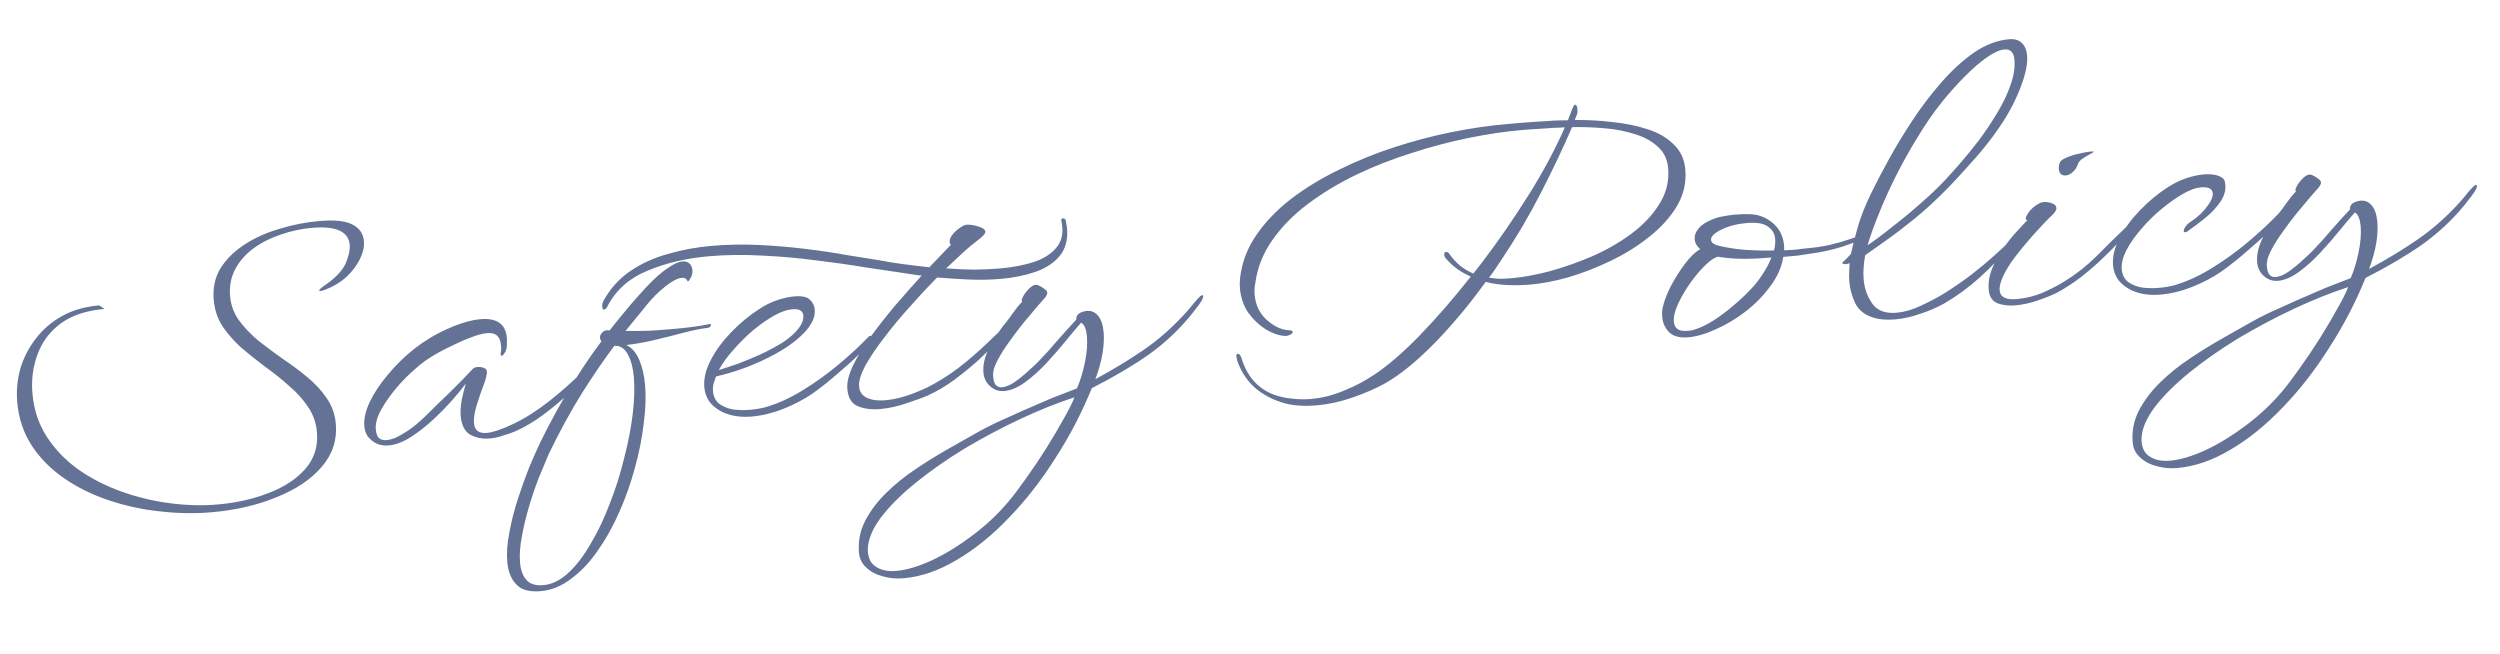 <svg width="830" height="217" viewBox="0 0 830 217" fill="none" xmlns="http://www.w3.org/2000/svg">
<path d="M70.192 170.074C64.613 170.557 58.862 170.452 52.941 169.76C47.106 169.141 41.458 167.904 35.998 166.047C30.624 164.264 25.716 161.838 21.275 158.77C16.921 155.774 13.358 152.188 10.588 148.011C7.81 143.755 6.187 138.917 5.718 133.497C5.401 129.831 5.728 126.189 6.7 122.572C7.751 118.948 9.431 115.63 11.741 112.62C14.043 109.53 16.954 106.989 20.476 104.998C23.997 103.007 28.149 101.805 32.931 101.391L34.719 102.561C28.661 103.086 23.784 104.712 20.085 107.441C16.466 110.163 13.913 113.596 12.425 117.74C10.929 121.804 10.378 126.108 10.771 130.651C11.234 135.991 12.81 140.753 15.501 144.936C18.192 149.12 21.678 152.753 25.96 155.835C30.234 158.838 34.982 161.277 40.204 163.154C45.425 165.031 50.797 166.332 56.32 167.059C61.844 167.785 67.156 167.928 72.257 167.486C78.553 166.941 84.263 165.644 89.385 163.595C94.514 161.625 98.538 158.949 101.457 155.564C104.376 152.18 105.632 148.137 105.226 143.434C104.957 140.326 103.951 137.522 102.209 135.023C100.547 132.517 98.46 130.208 95.948 128.097C93.51 125.899 90.879 123.798 88.056 121.794C85.305 119.703 82.674 117.602 80.163 115.491C77.724 113.293 75.63 110.905 73.882 108.326C72.213 105.74 71.237 102.814 70.954 99.546C70.616 95.64 71.359 92.163 73.183 89.115C75.086 86.059 77.749 83.42 81.17 81.197C84.591 78.973 88.455 77.234 92.763 75.978C97.064 74.642 101.486 73.777 106.029 73.384C111.129 72.943 114.818 73.346 117.094 74.594C119.363 75.763 120.605 77.583 120.819 80.054C120.977 81.887 120.545 83.851 119.522 85.947C118.499 88.043 117.024 90.018 115.096 91.871C113.162 93.644 110.874 95.047 108.234 96.078C107.457 96.386 106.87 96.558 106.471 96.592C106.152 96.62 105.99 96.594 105.983 96.514C105.875 96.202 106.657 95.492 108.328 94.384C111.655 92.008 113.82 89.653 114.823 87.318C115.818 84.903 116.247 82.898 116.109 81.304C115.723 76.841 111.544 74.954 103.574 75.644C100.067 75.948 96.638 76.686 93.287 77.859C89.929 78.953 86.927 80.457 84.283 82.373C81.638 84.288 79.589 86.593 78.136 89.288C76.683 91.984 76.101 95.005 76.391 98.353C76.646 101.301 77.641 103.986 79.376 106.405C81.105 108.745 83.224 110.97 85.736 113.082C88.32 115.106 91.024 117.121 93.847 119.125C96.743 121.042 99.447 123.057 101.958 125.168C104.549 127.272 106.719 129.614 108.468 132.193C110.21 134.692 111.219 137.535 111.495 140.723C111.957 146.064 110.401 150.815 106.827 154.979C103.253 159.143 98.244 162.507 91.801 165.072C85.445 167.71 78.242 169.377 70.192 170.074ZM162.622 145.573C160.231 145.78 158.067 145.365 156.13 144.328C154.273 143.285 153.204 141.129 152.921 137.861C152.856 136.18 152.986 134.443 153.313 132.648C153.712 130.766 154.161 129.001 154.661 127.352C153.728 128.637 152.312 130.365 150.412 132.537C148.513 134.709 146.337 136.945 143.886 139.245C141.508 141.458 139.027 143.4 136.441 145.069C133.855 146.738 131.367 147.676 128.976 147.883C126.585 148.09 124.556 147.382 122.89 145.76C121.757 144.734 121.112 143.304 120.953 141.471C120.753 139.159 121.329 136.54 122.682 133.612C124.107 130.598 126.094 127.576 128.642 124.545C131.183 121.434 134.144 118.528 137.523 115.826C140.983 113.118 144.646 110.914 148.514 109.214C152.687 107.327 156.368 106.246 159.556 105.97C164.975 105.501 167.885 107.578 168.285 112.201C168.32 112.599 168.318 113.041 168.28 113.526C168.314 113.925 168.312 114.366 168.274 114.851C168.197 115.822 167.944 116.606 167.514 117.206C167.164 117.798 166.869 118.105 166.63 118.125C166.232 118.16 166.114 117.728 166.277 116.831C166.402 116.419 166.447 116.013 166.413 115.615C166.371 115.137 166.337 114.738 166.309 114.419C166.199 113.144 165.794 112.175 165.094 111.513C164.388 110.771 163.237 110.469 161.643 110.607C160.209 110.732 158.443 111.206 156.346 112.029C154.322 112.767 152.156 113.717 149.848 114.88C147.533 115.964 145.307 117.16 143.172 118.469C141.117 119.771 139.42 121.042 138.082 122.282C135.763 124.25 133.621 126.402 131.655 128.741C129.689 131.079 128.079 133.346 126.824 135.542C125.561 137.659 124.883 139.565 124.789 141.259C124.73 141.505 124.711 141.748 124.732 141.987C124.752 142.226 124.769 142.425 124.783 142.585C124.907 144.019 125.273 144.991 125.879 145.501C126.565 146.004 127.386 146.214 128.342 146.131C129.777 146.007 131.373 145.427 133.13 144.392C134.967 143.349 136.634 142.201 138.132 140.948C139.629 139.694 140.673 138.76 141.262 138.147C143.626 135.775 146.292 133.175 149.259 130.349C152.22 127.443 154.839 124.767 157.116 122.321C157.494 122.048 157.922 121.89 158.401 121.849C159.516 121.752 160.457 121.952 161.223 122.448C161.482 122.666 161.63 122.975 161.664 123.373C161.699 123.772 161.624 124.3 161.44 124.958C161.329 125.53 161.145 126.188 160.888 126.933C159.775 129.84 158.876 132.447 158.193 134.755C157.509 137.062 157.233 138.973 157.364 140.488C157.571 142.879 158.989 143.96 161.619 143.733C163.612 143.56 166.499 142.588 170.28 140.815C174.366 138.856 178.401 136.298 182.384 133.143C186.366 129.988 189.947 126.827 193.126 123.661C193.941 122.868 194.686 122.201 195.362 121.661C196.038 121.121 196.74 120.418 197.468 119.552C197.62 119.458 197.816 119.401 198.055 119.38C198.294 119.36 198.424 119.469 198.445 119.708C198.466 119.947 198.334 120.28 198.05 120.706C197.627 121.385 196.574 122.68 194.893 124.593C193.205 126.425 191.099 128.534 188.575 130.921C186.045 133.228 183.272 135.515 180.256 137.784C177.313 139.966 174.296 141.752 171.204 143.144C170.043 143.646 168.68 144.125 167.113 144.582C165.633 145.112 164.136 145.442 162.622 145.573ZM179.493 196.267C175.747 196.592 173.03 195.823 171.343 193.961C169.664 192.18 168.686 189.695 168.41 186.507C168.161 183.637 168.4 180.365 169.126 176.688C169.779 173.099 170.707 169.445 171.911 165.727C173.115 162.01 174.376 158.488 175.694 155.162C177.092 151.829 178.335 149.031 179.424 146.769C182.771 139.975 186.169 133.779 189.62 128.181C193.07 122.582 196.416 117.635 199.657 113.34C199.384 112.962 199.23 112.574 199.195 112.175C199.14 111.538 199.371 110.956 199.887 110.429C200.477 109.816 201.177 109.555 201.987 109.645C202.067 109.638 202.11 109.675 202.117 109.754C202.197 109.747 202.277 109.741 202.356 109.734C204.891 106.543 207.177 103.736 209.216 101.311C211.334 98.879 213.164 96.834 214.707 95.174C217.356 92.376 219.668 90.329 221.643 89.034C223.612 87.659 225.234 86.916 226.509 86.806C227.864 86.688 228.826 87.127 229.394 88.122C229.674 88.579 229.839 89.087 229.887 89.645C229.977 90.681 229.737 91.625 229.168 92.478C228.68 93.323 228.385 93.629 228.284 93.397C227.969 92.541 227.334 92.155 226.377 92.237C224.943 92.362 223.099 93.324 220.846 95.125C218.593 96.926 216.523 98.992 214.637 101.323C213.77 102.442 212.718 103.738 211.48 105.21C210.316 106.596 209.045 108.151 207.669 109.876C210.08 109.908 212.608 109.89 215.252 109.822C217.969 109.667 220.642 109.476 223.273 109.248C225.424 109.062 227.533 108.84 229.598 108.58C231.744 108.315 233.722 107.983 235.535 107.585L235.774 107.564C235.933 107.55 236.02 107.623 236.034 107.783C236.075 108.261 235.784 108.607 235.16 108.822C232.696 109.115 229.894 109.679 226.755 110.513C223.615 111.347 220.432 112.144 217.205 112.905C213.979 113.666 210.895 114.214 207.953 114.549C209.796 115.433 211.223 117.077 212.233 119.478C213.237 121.8 213.881 124.595 214.164 127.863C214.495 131.689 214.342 135.958 213.706 140.67C213.157 145.455 212.176 150.358 210.763 155.379C209.431 160.392 207.722 165.238 205.638 169.915C203.56 174.672 201.162 178.975 198.444 182.823C195.805 186.665 192.862 189.77 189.614 192.139C186.453 194.581 183.079 195.957 179.493 196.267ZM180.403 194.261C183.272 194.013 186.045 192.649 188.721 190.169C191.397 187.689 193.885 184.422 196.184 180.369C198.57 176.388 200.675 171.95 202.499 167.055C204.411 162.232 205.986 157.238 207.225 152.072C208.551 146.978 209.495 142.119 210.059 137.493C210.615 132.787 210.741 128.681 210.438 125.174C210.183 122.225 209.574 119.829 208.611 117.985C207.728 116.134 206.473 115.079 204.844 114.818C204.685 114.832 204.525 114.846 204.366 114.859C204.279 114.787 204.156 114.757 203.997 114.771C200.682 119.153 197.118 124.36 193.304 130.391C189.563 136.336 185.854 143.121 182.178 150.746C181.175 153.081 180.044 155.789 178.785 158.869C177.606 161.942 176.52 165.168 175.528 168.546C174.535 171.924 173.771 175.162 173.237 178.26C172.629 181.444 172.432 184.271 172.646 186.742C172.86 189.213 173.547 191.121 174.707 192.466C175.874 193.89 177.773 194.489 180.403 194.261ZM249.604 138.286C247.771 138.445 246 138.397 244.292 138.144C242.664 137.883 241.138 137.413 239.714 136.733C237.864 135.769 236.438 134.608 235.437 133.249C234.509 131.804 233.973 130.244 233.828 128.57C233.586 125.781 234.291 122.789 235.942 119.595C237.593 116.4 239.855 113.314 242.729 110.335C245.675 107.269 248.823 104.668 252.171 102.532C254.147 101.236 256.15 100.26 258.181 99.603C260.212 98.945 262.024 98.547 263.618 98.409C266.248 98.182 268.007 98.551 268.893 99.519C269.853 100.399 270.388 101.477 270.498 102.752C270.629 104.267 270.275 105.743 269.436 107.18C268.677 108.611 267.479 110.08 265.843 111.587C262.948 114.326 258.917 116.924 253.749 119.378C248.662 121.826 243.323 123.693 237.733 124.98C237.403 125.812 237.114 126.64 236.864 127.464C236.694 128.282 236.643 129.089 236.712 129.886C236.864 131.64 237.546 133.026 238.758 134.046C240.044 134.978 241.584 135.608 243.378 135.934C245.246 136.174 247.136 136.211 249.049 136.046C250.006 135.963 250.958 135.84 251.908 135.678C252.858 135.515 253.724 135.32 254.507 135.091C258.576 133.856 262.629 131.98 266.667 129.462C270.785 126.938 274.715 124.108 278.459 120.974C282.203 117.839 285.548 114.739 288.495 111.674C288.647 111.58 288.843 111.523 289.082 111.502C289.401 111.475 289.567 111.541 289.581 111.7C289.602 111.939 289.47 112.272 289.185 112.698C288.71 113.703 287.662 115.038 286.039 116.704C284.496 118.363 282.678 120.087 280.585 121.874C278.571 123.654 276.59 125.351 274.641 126.965C272.686 128.499 271.066 129.724 269.78 130.638C266.976 132.567 263.789 134.248 260.219 135.681C256.65 137.114 253.111 137.983 249.604 138.286ZM238.633 122.855C240.432 122.297 242.579 121.59 245.074 120.731C247.562 119.793 250.12 118.729 252.747 117.538C255.447 116.26 257.901 114.924 260.109 113.528C262.31 112.053 263.986 110.543 265.137 108.998C266.295 107.532 266.812 106.083 266.688 104.648C266.632 104.01 266.348 103.513 265.836 103.156C265.316 102.719 264.339 102.563 262.904 102.687C261.231 102.832 259.283 103.522 257.061 104.758C254.84 105.994 252.529 107.6 250.131 109.574C247.812 111.541 245.629 113.697 243.584 116.042C241.532 118.308 239.881 120.579 238.633 122.855ZM292.131 135.81C289.422 136.045 286.986 135.733 284.824 134.877C282.741 134.013 281.573 132.107 281.318 129.158C281.131 127.006 281.751 124.423 283.176 121.409C284.602 118.394 286.571 115.173 289.085 111.743C291.599 108.314 294.311 104.867 297.224 101.403C300.216 97.932 303.141 94.627 306.002 91.489C305.031 91.412 304.098 91.293 303.2 91.129C302.303 90.966 301.449 90.839 300.638 90.749C296.896 90.189 292.462 89.529 287.337 88.768C282.286 87.921 276.839 87.147 270.997 86.449C265.148 85.67 259.2 85.141 253.153 84.861C247.02 84.509 241.084 84.581 235.346 85.077C227.854 85.726 221.085 87.315 215.041 89.846C208.99 92.297 204.551 96.214 201.725 101.598C201.388 102.35 200.981 102.746 200.503 102.788C200.184 102.815 199.997 102.51 199.942 101.873C199.88 101.155 200.057 100.417 200.473 99.659C202.699 95.692 205.632 92.467 209.272 89.984C212.911 87.501 217.044 85.617 221.671 84.334C226.29 82.97 231.15 82.068 236.251 81.626C241.432 81.178 246.723 81.082 252.126 81.337C257.448 81.599 262.585 82.037 267.536 82.653C272.568 83.261 277.164 83.948 281.325 84.712C285.559 85.389 289.142 85.962 292.074 86.431C294.035 86.823 296.438 87.218 299.282 87.614C302.207 88.003 305.291 88.379 308.534 88.74L315.715 81.253C315.455 81.035 315.308 80.727 315.274 80.328C315.205 79.531 315.607 78.613 316.481 77.574C317.354 76.534 318.521 75.631 319.98 74.862C320.517 74.575 321.314 74.505 322.371 74.655C323.508 74.797 324.575 75.067 325.573 75.462C326.57 75.857 327.093 76.334 327.142 76.892C327.183 77.37 326.68 78.056 325.633 78.95C324.659 79.757 323.983 80.297 323.606 80.57C322.698 81.211 321.425 82.285 319.789 83.792C318.153 85.298 316.259 87.068 314.106 89.101C317.096 89.324 320.12 89.464 323.176 89.521C326.305 89.491 329.264 89.355 332.054 89.114C336.278 88.748 340.069 88.019 343.427 86.925C346.779 85.752 349.285 84.09 350.945 81.938C352.679 79.701 353.151 76.809 352.363 73.264L352.352 73.144C352.318 72.746 352.5 72.529 352.898 72.495C353.297 72.46 353.593 72.635 353.787 73.02C353.908 73.491 353.989 73.966 354.031 74.444C354.152 74.916 354.23 75.351 354.264 75.749C354.588 79.495 353.771 82.577 351.812 84.995C349.846 87.333 347.148 89.092 343.717 90.273C340.286 91.453 336.458 92.226 332.234 92.591C328.807 92.888 325.24 92.956 321.532 92.795C317.904 92.627 314.432 92.406 311.116 92.13C308.162 95.116 305.15 98.348 302.078 101.826C299 105.224 296.164 108.641 293.57 112.078C290.97 115.434 288.871 118.547 287.272 121.415C285.753 124.277 285.07 126.585 285.221 128.338C285.373 130.091 286.244 131.341 287.834 132.087C289.425 132.832 291.455 133.098 293.926 132.884C297.831 132.546 302.215 131.244 307.078 128.976C307.622 128.768 308.123 128.524 308.58 128.244C309.117 127.956 309.655 127.669 310.192 127.381C313.793 125.383 317.28 122.994 320.653 120.213C324.098 117.345 327.189 114.548 329.924 111.822C330.738 111.029 331.484 110.362 332.16 109.822C332.836 109.282 333.538 108.578 334.266 107.712C334.418 107.619 334.574 107.565 334.734 107.552C334.973 107.531 335.103 107.64 335.123 107.879C335.144 108.118 335.052 108.447 334.847 108.867C334.424 109.546 333.372 110.841 331.691 112.753C330.002 114.586 327.896 116.695 325.373 119.082C322.842 121.388 320.069 123.676 317.054 125.944C314.111 128.126 311.094 129.913 308.002 131.305C306.456 132.001 304.16 132.842 301.114 133.828C298.154 134.887 295.16 135.548 292.131 135.81ZM300.004 191.98C297.613 192.187 295.347 191.982 293.205 191.364C290.991 190.833 289.141 189.869 287.655 188.472C286.176 187.155 285.351 185.5 285.178 183.507C284.854 179.761 285.55 176.208 287.267 172.847C288.99 169.567 291.332 166.473 294.293 163.567C297.253 160.661 300.557 158.006 304.203 155.603C307.77 153.206 311.314 151.013 314.835 149.022C318.357 147.031 321.457 145.277 324.136 143.76C325.893 142.725 328.122 141.568 330.822 140.291C333.601 139.006 336.577 137.665 339.748 136.266C342.919 134.867 346.054 133.512 349.152 132.2C352.258 130.968 355.055 129.883 357.543 128.944C358.618 126.523 359.496 123.676 360.177 120.406C360.85 117.055 361.08 114.144 360.866 111.674C360.77 110.558 360.567 109.612 360.259 108.835C359.944 107.979 359.494 107.416 358.909 107.146L358.253 107.925C357.154 109.144 355.662 110.92 353.776 113.251C351.89 115.582 349.772 118.014 347.421 120.546C345.144 122.991 342.759 125.125 340.266 126.947C337.847 128.682 335.561 129.642 333.409 129.829C331.337 130.008 329.544 129.24 328.031 127.524C327.137 126.477 326.625 125.196 326.494 123.682C326.273 121.132 326.952 118.303 328.529 115.195C330.187 112.08 332.254 109.051 334.729 106.107C334.868 105.854 335.261 105.298 335.909 104.439C336.558 103.579 337.206 102.72 337.854 101.861C338.583 100.995 339.096 100.429 339.394 100.162C339.054 99.951 339.162 99.339 339.717 98.328C340.272 97.316 341.033 96.367 342 95.48C343.047 94.586 343.989 94.344 344.828 94.754C345.579 95.09 346.215 95.477 346.735 95.913C347.327 96.264 347.644 96.678 347.685 97.156C347.727 97.634 347.42 98.263 346.765 99.043L344.461 101.651C343.078 103.296 341.512 105.158 339.765 107.237C338.097 109.308 336.513 111.412 335.012 113.55C333.504 115.608 332.267 117.561 331.303 119.411C330.332 121.182 329.815 122.632 329.753 123.761C329.701 124.087 329.685 124.369 329.706 124.609C329.726 124.848 329.747 125.087 329.768 125.326C329.968 127.637 330.944 128.717 332.698 128.565C333.973 128.455 335.406 127.849 336.997 126.748C338.661 125.56 340.198 124.303 341.609 122.976C343.1 121.643 344.14 120.669 344.729 120.056C346.941 117.777 349.066 115.425 351.104 113C353.223 110.569 355.311 108.26 357.37 106.074C357.249 105.603 357.367 105.111 357.724 104.598C358.154 103.999 359 103.564 360.262 103.295C362.001 102.983 363.408 103.464 364.482 104.736C365.548 105.929 366.192 107.8 366.413 110.35C366.585 112.343 366.463 114.642 366.046 117.248C365.629 119.853 364.835 122.733 363.662 125.885C369.339 122.825 374.604 119.639 379.457 116.328C384.309 113.017 388.828 109.093 393.012 104.555C393.602 103.942 394.333 103.116 395.207 102.077C396.073 100.958 396.874 100.005 397.609 99.219C398.417 98.346 398.944 97.939 399.19 97.998C399.595 98.043 399.56 98.569 399.085 99.573C398.603 100.498 397.31 102.256 395.206 104.847C391.208 109.69 386.601 113.983 381.385 117.727C376.161 121.391 369.858 125.108 362.476 128.879C359.167 137.035 355.139 144.771 350.392 152.087C345.732 159.477 340.6 166.064 334.998 171.848C329.403 177.712 323.625 182.388 317.663 185.875C311.709 189.442 305.822 191.477 300.004 191.98ZM297.624 189.537C301.052 189.24 305.004 188.055 309.482 185.981C313.88 183.914 318.303 181.203 322.75 177.847C327.277 174.484 331.324 170.681 334.891 166.437C336.566 164.445 338.511 161.868 340.726 158.705C342.949 155.622 345.154 152.34 347.342 148.858C349.53 145.377 351.456 142.118 353.121 139.084C354.865 136.042 356.063 133.65 356.715 131.907C351.014 133.765 345 136.173 338.671 139.13C332.422 142.079 326.28 145.341 320.246 148.915C314.298 152.561 308.922 156.319 304.118 160.187C299.241 164.143 295.36 168.012 292.475 171.794C289.598 175.657 288.141 179.236 288.105 182.531C288.18 185.255 289.106 187.142 290.883 188.193C292.588 189.33 294.835 189.778 297.624 189.537ZM437.063 134.589C433.636 134.886 430.533 134.753 427.754 134.19C423.904 133.319 420.474 131.729 417.464 129.42C414.533 127.104 412.338 124.001 410.877 120.113C410.77 119.801 410.706 119.526 410.685 119.286C410.585 119.054 410.524 118.819 410.503 118.579C410.441 117.862 410.57 117.49 410.889 117.462C411.526 117.407 412.03 118.126 412.4 119.62C414.989 127.265 420.414 131.493 428.674 132.304C430.868 132.596 433.04 132.649 435.192 132.462C438.938 132.138 442.593 131.22 446.156 129.707C449.725 128.274 453.028 126.542 456.065 124.513C460.474 121.642 465.519 117.311 471.201 111.52C476.876 105.648 482.572 99.093 488.289 91.853C486.698 91.107 485.221 90.272 483.856 89.346C482.484 88.34 481.175 87.129 479.928 85.711C479.654 85.333 479.504 84.985 479.476 84.666C479.421 84.028 479.632 83.689 480.111 83.647C480.509 83.613 480.892 83.861 481.259 84.391C482.267 85.83 483.42 87.095 484.719 88.187C486.098 89.272 487.579 90.148 489.162 90.814L492.09 87.067C497.495 79.935 502.597 72.547 507.396 64.905C512.195 57.263 516.24 49.726 519.532 42.294C516.808 42.37 514.211 42.514 511.74 42.728C509.263 42.862 507.107 43.008 505.274 43.167C499.854 43.636 493.987 44.505 487.673 45.774C481.439 47.037 475.119 48.708 468.715 50.788C462.304 52.788 456.129 55.209 450.192 58.052C444.335 60.888 438.994 64.12 434.169 67.75C429.344 71.379 425.397 75.415 422.329 79.856C419.253 84.217 417.382 89.036 416.714 94.314C416.485 95.377 416.426 96.547 416.536 97.822C416.833 101.249 418.157 104.025 420.509 106.15C422.861 108.276 425.25 109.434 427.675 109.625C428.639 109.622 429.138 109.82 429.172 110.219C429.2 110.537 428.905 110.844 428.288 111.138C427.751 111.426 427.16 111.557 426.515 111.533C424.495 111.386 422.384 110.646 420.18 109.311C417.97 107.896 416.044 106.055 414.403 103.788C412.834 101.435 411.922 98.783 411.667 95.834C411.563 94.639 411.579 93.433 411.715 92.217C412.316 87.106 414.115 82.373 417.111 78.019C420.106 73.664 423.937 69.679 428.603 66.063C433.348 62.441 438.649 59.212 444.507 56.376C450.357 53.461 456.485 50.963 462.889 48.883C469.294 46.803 475.653 45.129 481.967 43.859C488.361 42.583 494.347 41.704 499.926 41.221L504.708 40.807C507.02 40.607 509.494 40.433 512.131 40.285C514.841 40.051 517.641 39.929 520.531 39.919L521.618 37.175C522.125 35.606 522.577 34.804 522.976 34.77C523.374 34.735 523.619 35.236 523.708 36.272C523.77 36.989 523.735 37.514 523.604 37.847L522.813 39.843C527.065 39.796 531.301 40.031 535.521 40.549C539.734 40.988 543.577 41.779 547.049 42.924C550.6 44.062 553.475 45.741 555.675 47.959C557.947 50.091 559.232 52.871 559.528 56.298C559.901 60.602 558.967 64.658 556.727 68.465C554.48 72.192 551.402 75.591 547.492 78.659C543.661 81.721 539.395 84.379 534.691 86.632C529.988 88.886 525.327 90.695 520.707 92.058C516.081 93.342 511.974 94.139 508.387 94.45C505.757 94.677 503.153 94.742 500.575 94.644C498.077 94.539 495.637 94.188 493.257 93.591C487.807 101.129 482.168 107.88 476.34 113.845C470.513 119.81 465.076 124.255 460.03 127.181C456.733 128.992 453.058 130.595 449.003 131.99C445.028 133.378 441.048 134.244 437.063 134.589ZM502.063 92.347C505.649 92.037 509.759 91.28 514.393 90.076C519.099 88.785 523.814 87.132 528.538 85.118C533.334 83.016 537.695 80.511 541.618 77.602C545.542 74.692 548.631 71.414 550.885 67.766C553.218 64.111 554.199 60.132 553.827 55.828C553.571 52.879 552.444 50.527 550.446 48.773C548.52 46.932 546.031 45.542 542.978 44.602C539.919 43.581 536.528 42.911 532.807 42.591C529.165 42.264 525.541 42.136 521.933 42.207C519.058 48.88 515.663 56.039 511.747 63.685C507.905 71.245 503.53 78.69 498.624 86.02C497.91 87.046 497.199 88.111 496.492 89.216C495.857 90.234 495.14 91.22 494.339 92.172C495.562 92.388 496.818 92.52 498.107 92.569C499.469 92.531 500.787 92.457 502.063 92.347ZM560.509 111.981C557.64 112.229 555.502 111.651 554.096 110.247C552.769 108.836 552.023 107.175 551.857 105.262C551.802 104.624 551.79 104.023 551.822 103.458C551.846 102.814 551.954 102.202 552.145 101.623C552.551 99.822 553.404 97.62 554.705 95.018C556.085 92.409 557.638 89.946 559.365 87.629C561.164 85.225 562.87 83.591 564.482 82.729C563.356 81.783 562.738 80.672 562.627 79.397C562.524 78.201 562.945 77.041 563.892 75.915C564.831 74.709 566.35 73.695 568.446 72.871C569.528 72.376 570.703 72.033 571.971 71.843C573.312 71.566 574.7 71.366 576.135 71.242C577.968 71.083 579.771 71.047 581.546 71.135C584.051 71.32 586.296 72.209 588.281 73.804C590.266 75.399 591.524 77.418 592.057 79.861C592.306 80.883 592.399 81.959 592.336 83.089C593.698 83.051 595.057 82.974 596.412 82.857C597.76 82.66 599.031 82.51 600.227 82.406C602.618 82.199 605.075 81.826 607.598 81.286C610.194 80.66 612.543 79.975 614.647 79.231C616.83 78.48 618.456 77.777 619.523 77.123C620.054 76.755 620.478 76.558 620.797 76.531C621.116 76.503 621.285 76.609 621.306 76.848C621.354 77.406 620.765 78.019 619.538 78.687C617.854 79.636 615.216 80.707 611.626 81.901C608.108 83.009 604.364 83.815 600.392 84.319C599.363 84.488 598.135 84.675 596.707 84.879C595.272 85.003 593.718 85.137 592.044 85.282C591.53 88.619 590.122 91.832 587.82 94.922C585.597 98.006 582.869 100.811 579.635 103.34C576.474 105.781 573.192 107.752 569.788 109.251C566.392 110.829 563.299 111.739 560.509 111.981ZM588.968 83.14C589.329 81.743 589.458 80.447 589.354 79.252C589.21 77.578 588.411 76.242 586.96 75.243C585.581 74.158 583.218 73.76 579.871 74.05C576.683 74.326 573.895 75.049 571.507 76.219C569.119 77.39 567.973 78.533 568.069 79.648C568.152 80.605 569.134 81.283 571.016 81.682C573.801 82.324 576.729 82.753 579.799 82.969C582.949 83.179 586.005 83.235 588.968 83.14ZM560.203 109.839C560.602 109.805 561 109.77 561.399 109.736C561.79 109.622 562.222 109.504 562.693 109.383C564.26 108.926 566.15 108.04 568.365 106.724C570.653 105.321 572.992 103.593 575.384 101.539C577.856 99.479 580.118 97.316 582.17 95.05C583.269 93.831 584.347 92.372 585.405 90.675C586.542 88.971 587.437 87.247 588.089 85.504C584.901 85.78 581.902 85.919 579.091 85.922C576.281 85.924 573.736 85.743 571.456 85.378C571.383 85.465 571.22 85.438 570.967 85.3C570.808 85.314 570.685 85.284 570.598 85.211C569.562 85.301 568.19 86.142 566.481 87.736C564.772 89.329 563.057 91.324 561.338 93.721C559.691 96.032 558.29 98.402 557.135 100.83C556.053 103.172 555.584 105.18 555.729 106.854C555.922 109.086 557.414 110.081 560.203 109.839ZM629.275 106.029C626.087 106.305 623.372 106.018 621.131 105.168C618.557 104.187 616.771 102.575 615.774 100.332C614.777 98.09 614.182 95.853 613.989 93.621C613.885 92.426 613.868 91.303 613.938 90.253C614.001 89.123 614.038 88.157 614.048 87.353C613.743 87.54 613.352 87.654 612.874 87.695C612.475 87.73 612.109 87.681 611.777 87.549C611.524 87.411 611.623 87.161 612.073 86.801C612.372 86.534 612.779 86.138 613.295 85.611C613.812 85.085 614.216 84.648 614.507 84.302C614.958 82.095 615.677 79.262 616.662 75.804C617.641 72.267 619.153 68.402 621.2 64.21C622.698 61.109 624.626 57.409 626.984 53.11C629.342 48.81 632.012 44.404 634.994 39.89C637.976 35.376 641.185 31.164 644.62 27.253C648.129 23.256 651.739 19.972 655.451 17.402C659.243 14.826 663.092 13.368 666.997 13.03C668.83 12.872 670.23 13.273 671.197 14.233C672.243 15.186 672.845 16.579 673.004 18.413C673.231 21.043 672.528 24.516 670.894 28.833C669.195 33.317 666.92 37.649 664.07 41.83C661.292 45.925 658.364 49.671 655.286 53.069C652.287 56.461 649.573 59.426 647.143 61.965C643.236 65.997 639.407 69.54 635.656 72.595C631.979 75.563 628.701 78.055 625.824 80.07C622.947 82.086 620.753 83.641 619.242 84.735C619.02 85.879 618.851 87.178 618.736 88.633C618.614 90.009 618.612 91.374 618.729 92.729C618.991 95.758 619.947 98.445 621.595 100.792C623.244 103.139 625.941 104.15 629.687 103.826C632.237 103.605 634.863 102.856 637.563 101.578C640.342 100.294 642.839 98.994 645.054 97.678C648.33 95.628 651.475 93.469 654.491 91.2C657.499 88.852 660.12 86.658 662.352 84.618C664.665 82.571 666.334 80.981 667.36 79.848C667.651 79.502 667.876 79.322 668.036 79.308C668.115 79.301 668.162 79.377 668.176 79.537C668.238 80.254 667.978 80.959 667.395 81.652C664.338 85.289 660.947 88.794 657.224 92.168C653.574 95.455 649.647 98.324 645.443 100.776C642.836 102.206 640.126 103.364 637.312 104.25C634.584 105.209 631.906 105.802 629.275 106.029ZM620.039 81.414C620.649 81.04 621.822 80.216 623.559 78.941C625.368 77.58 627.512 75.909 629.99 73.928C632.548 71.94 635.169 69.746 637.852 67.346C640.615 64.939 643.211 62.466 645.641 59.927C647.038 58.441 648.76 56.525 650.805 54.18C652.85 51.835 654.955 49.244 657.118 46.407C659.275 43.49 661.265 40.507 663.089 37.459C664.986 34.323 666.447 31.266 667.474 28.286C668.574 25.22 669.014 22.412 668.793 19.861C668.579 17.39 667.476 16.241 665.483 16.414C663.889 16.552 661.919 17.445 659.572 19.093C657.226 20.742 654.761 22.882 652.178 25.515C649.669 28.061 647.216 30.802 644.82 33.74C641.922 37.363 639.174 41.335 636.577 45.655C633.973 49.895 631.575 54.198 629.383 58.563C627.191 62.929 625.305 67.107 623.723 71.098C622.134 75.01 620.906 78.448 620.039 81.414ZM685.876 58.251C684.441 58.375 683.655 57.64 683.517 56.046C683.462 55.409 683.566 54.757 683.829 54.092C684.013 53.434 684.766 52.847 686.086 52.331C687.4 51.736 688.807 51.292 690.307 51.002C691.88 50.625 693.106 50.398 693.982 50.323C694.7 50.261 695.062 50.269 695.069 50.349C695.082 50.508 694.705 50.782 693.935 51.17C693.166 51.558 692.363 52.029 691.528 52.583C690.693 53.137 690.143 53.746 689.88 54.412C689.571 55.482 689.006 56.374 688.184 57.088C687.442 57.794 686.673 58.182 685.876 58.251ZM669.132 101.376C666.9 101.569 664.913 101.339 663.17 100.687C661.42 99.955 660.449 98.473 660.256 96.242C660.049 93.851 660.443 91.448 661.439 89.033C662.434 86.618 663.686 84.382 665.194 82.324C666.696 80.187 668.181 78.332 669.651 76.759C671.194 75.1 672.333 73.877 673.068 73.091C672.336 72.993 672.394 72.266 673.24 70.908C674.086 69.55 675.391 68.393 677.155 67.437C677.62 67.237 678.051 67.119 678.45 67.084C679.326 67.008 680.22 67.132 681.132 67.454C682.122 67.77 682.649 68.287 682.711 69.004C682.746 69.403 682.621 69.815 682.336 70.241C682.052 70.667 681.761 71.013 681.463 71.28C680.866 71.814 679.943 72.737 678.691 74.049C677.44 75.362 676.082 76.845 674.619 78.497C673.156 80.149 671.773 81.795 670.47 83.433C669.239 84.985 668.266 86.274 667.552 87.299C664.927 91.3 663.705 94.337 663.884 96.409C664.077 98.641 665.967 99.602 669.554 99.291C672.502 99.036 675.334 98.35 678.048 97.231C680.834 96.027 683.407 94.68 685.768 93.191C689.501 90.86 692.92 88.155 696.026 85.076C699.126 81.917 702.344 78.748 705.683 75.568C705.835 75.474 706.031 75.417 706.27 75.397C706.509 75.376 706.639 75.485 706.66 75.724C706.68 75.963 706.549 76.296 706.264 76.722C705.841 77.401 704.938 78.563 703.555 80.209C702.165 81.774 700.393 83.574 698.24 85.607C696.167 87.633 693.815 89.684 691.185 91.758C688.626 93.746 685.968 95.502 683.209 97.025C681.75 97.794 679.657 98.658 676.929 99.617C674.281 100.568 671.682 101.155 669.132 101.376ZM717.309 97.808C715.476 97.967 713.705 97.919 711.997 97.666C710.369 97.405 708.842 96.935 707.418 96.255C705.568 95.291 704.143 94.13 703.142 92.771C702.214 91.326 701.677 89.766 701.533 88.092C701.291 85.303 701.996 82.311 703.647 79.117C705.297 75.922 707.56 72.836 710.433 69.857C713.38 66.791 716.528 64.19 719.876 62.054C721.931 60.752 723.974 59.772 726.005 59.114C728.036 58.457 729.888 58.056 731.562 57.911C733.475 57.745 735.093 57.886 736.417 58.334C737.74 58.781 738.48 59.44 738.635 60.31C739.14 62.434 738.722 64.558 737.38 66.682C736.031 68.726 734.307 70.601 732.206 72.309C730.105 74.016 728.183 75.467 726.44 76.662C726.142 76.929 725.833 77.076 725.514 77.104C724.957 77.152 724.842 76.76 725.172 75.929C725.574 75.011 726.385 74.178 727.605 73.43C728.593 72.782 729.644 71.928 730.756 70.868C731.862 69.729 732.805 68.563 733.585 67.371C734.359 66.1 734.707 65.026 734.631 64.149C734.5 62.635 733.16 61.988 730.609 62.209C728.935 62.354 726.951 63.087 724.657 64.41C722.362 65.733 719.979 67.425 717.508 69.486C715.109 71.46 712.89 73.659 710.852 76.084C708.807 78.429 707.163 80.78 705.922 83.135C704.76 85.484 704.258 87.575 704.417 89.409C704.569 91.162 705.251 92.548 706.463 93.568C707.748 94.5 709.288 95.13 711.083 95.456C712.951 95.696 714.841 95.733 716.754 95.568C717.71 95.485 718.663 95.362 719.613 95.2C720.562 95.037 721.429 94.842 722.212 94.614C726.281 93.378 730.334 91.502 734.372 88.984C738.489 86.46 742.42 83.63 746.164 80.496C749.908 77.361 753.253 74.261 756.199 71.196C756.352 71.102 756.548 71.045 756.787 71.025C757.106 70.997 757.272 71.063 757.286 71.222C757.306 71.461 757.175 71.794 756.89 72.22C756.415 73.225 755.366 74.56 753.744 76.226C752.201 77.885 750.383 79.609 748.289 81.396C746.275 83.176 744.294 84.873 742.346 86.487C740.391 88.022 738.771 89.246 737.485 90.16C734.681 92.089 731.494 93.77 727.924 95.203C724.354 96.636 720.816 97.505 717.309 97.808ZM722.876 155.383C720.485 155.59 718.219 155.384 716.078 154.766C713.864 154.235 712.014 153.271 710.528 151.874C709.049 150.557 708.223 148.902 708.05 146.909C707.726 143.163 708.423 139.61 710.139 136.25C711.863 132.969 714.205 129.875 717.165 126.969C720.126 124.063 723.429 121.408 727.075 119.005C730.642 116.609 734.186 114.415 737.707 112.424C741.229 110.433 744.329 108.679 747.008 107.162C748.766 106.127 750.994 104.97 753.694 103.693C756.474 102.408 759.449 101.067 762.62 99.668C765.792 98.27 768.926 96.914 772.025 95.602C775.13 94.37 777.927 93.285 780.415 92.347C781.491 89.925 782.368 87.079 783.049 83.808C783.723 80.457 783.952 77.546 783.739 75.076C783.642 73.96 783.44 73.014 783.132 72.237C782.817 71.382 782.366 70.818 781.781 70.548L781.126 71.327C780.027 72.546 778.534 74.322 776.648 76.653C774.762 78.984 772.644 81.416 770.294 83.948C768.016 86.394 765.631 88.527 763.139 90.349C760.719 92.084 758.434 93.044 756.282 93.231C754.21 93.41 752.417 92.642 750.903 90.926C750.009 89.879 749.497 88.599 749.366 87.084C749.145 84.534 749.824 81.705 751.402 78.597C753.059 75.483 755.126 72.453 757.601 69.509C757.74 69.256 758.134 68.7 758.782 67.841C759.43 66.982 760.079 66.123 760.727 65.263C761.455 64.397 761.968 63.831 762.266 63.564C761.927 63.353 762.034 62.741 762.589 61.73C763.144 60.718 763.905 59.769 764.872 58.882C765.919 57.989 766.862 57.746 767.7 58.156C768.452 58.492 769.087 58.879 769.607 59.316C770.199 59.666 770.516 60.08 770.558 60.558C770.599 61.036 770.292 61.665 769.637 62.445L767.333 65.053C765.95 66.698 764.385 68.56 762.637 70.639C760.97 72.71 759.385 74.815 757.884 76.952C756.376 79.01 755.14 80.964 754.176 82.814C753.205 84.584 752.688 86.034 752.625 87.163C752.573 87.489 752.557 87.772 752.578 88.011C752.599 88.25 752.619 88.489 752.64 88.728C752.84 91.039 753.817 92.119 755.57 91.967C756.845 91.857 758.279 91.251 759.869 90.15C761.533 88.962 763.071 87.705 764.481 86.378C765.972 85.045 767.012 84.072 767.601 83.458C769.813 81.179 771.938 78.827 773.977 76.402C776.095 73.971 778.184 71.662 780.243 69.476C780.122 69.005 780.24 68.513 780.597 68C781.027 67.401 781.872 66.966 783.134 66.697C784.874 66.385 786.28 66.866 787.354 68.138C788.421 69.331 789.064 71.202 789.285 73.753C789.458 75.745 789.335 78.044 788.919 80.65C788.502 83.255 787.707 86.135 786.534 89.288C792.212 86.227 797.477 83.041 802.329 79.73C807.182 76.419 811.7 72.495 815.885 67.957C816.474 67.344 817.205 66.518 818.079 65.479C818.946 64.36 819.747 63.407 820.482 62.621C821.289 61.748 821.816 61.341 822.062 61.4C822.468 61.446 822.433 61.971 821.958 62.975C821.476 63.9 820.182 65.658 818.078 68.249C814.081 73.092 809.474 77.385 804.257 81.129C799.033 84.793 792.73 88.51 785.348 92.281C782.039 100.437 778.011 108.173 773.264 115.489C768.604 122.879 763.473 129.466 757.871 135.25C752.276 141.115 746.497 145.79 740.536 149.277C734.581 152.844 728.695 154.879 722.876 155.383ZM720.497 152.939C723.924 152.642 727.876 151.457 732.354 149.383C736.752 147.316 741.175 144.605 745.622 141.249C750.149 137.886 754.196 134.083 757.764 129.839C759.438 127.848 761.383 125.27 763.599 122.107C765.821 119.024 768.026 115.742 770.214 112.26C772.402 108.779 774.329 105.52 775.993 102.486C777.737 99.444 778.936 97.052 779.588 95.309C773.887 97.168 767.872 99.575 761.543 102.532C755.294 105.482 749.153 108.743 743.118 112.317C737.171 115.963 731.795 119.721 726.99 123.589C722.113 127.545 718.232 131.414 715.348 135.197C712.47 139.059 711.013 142.638 710.977 145.933C711.052 148.657 711.979 150.544 713.756 151.595C715.46 152.732 717.707 153.18 720.497 152.939Z" fill="#647295"/>
</svg>
